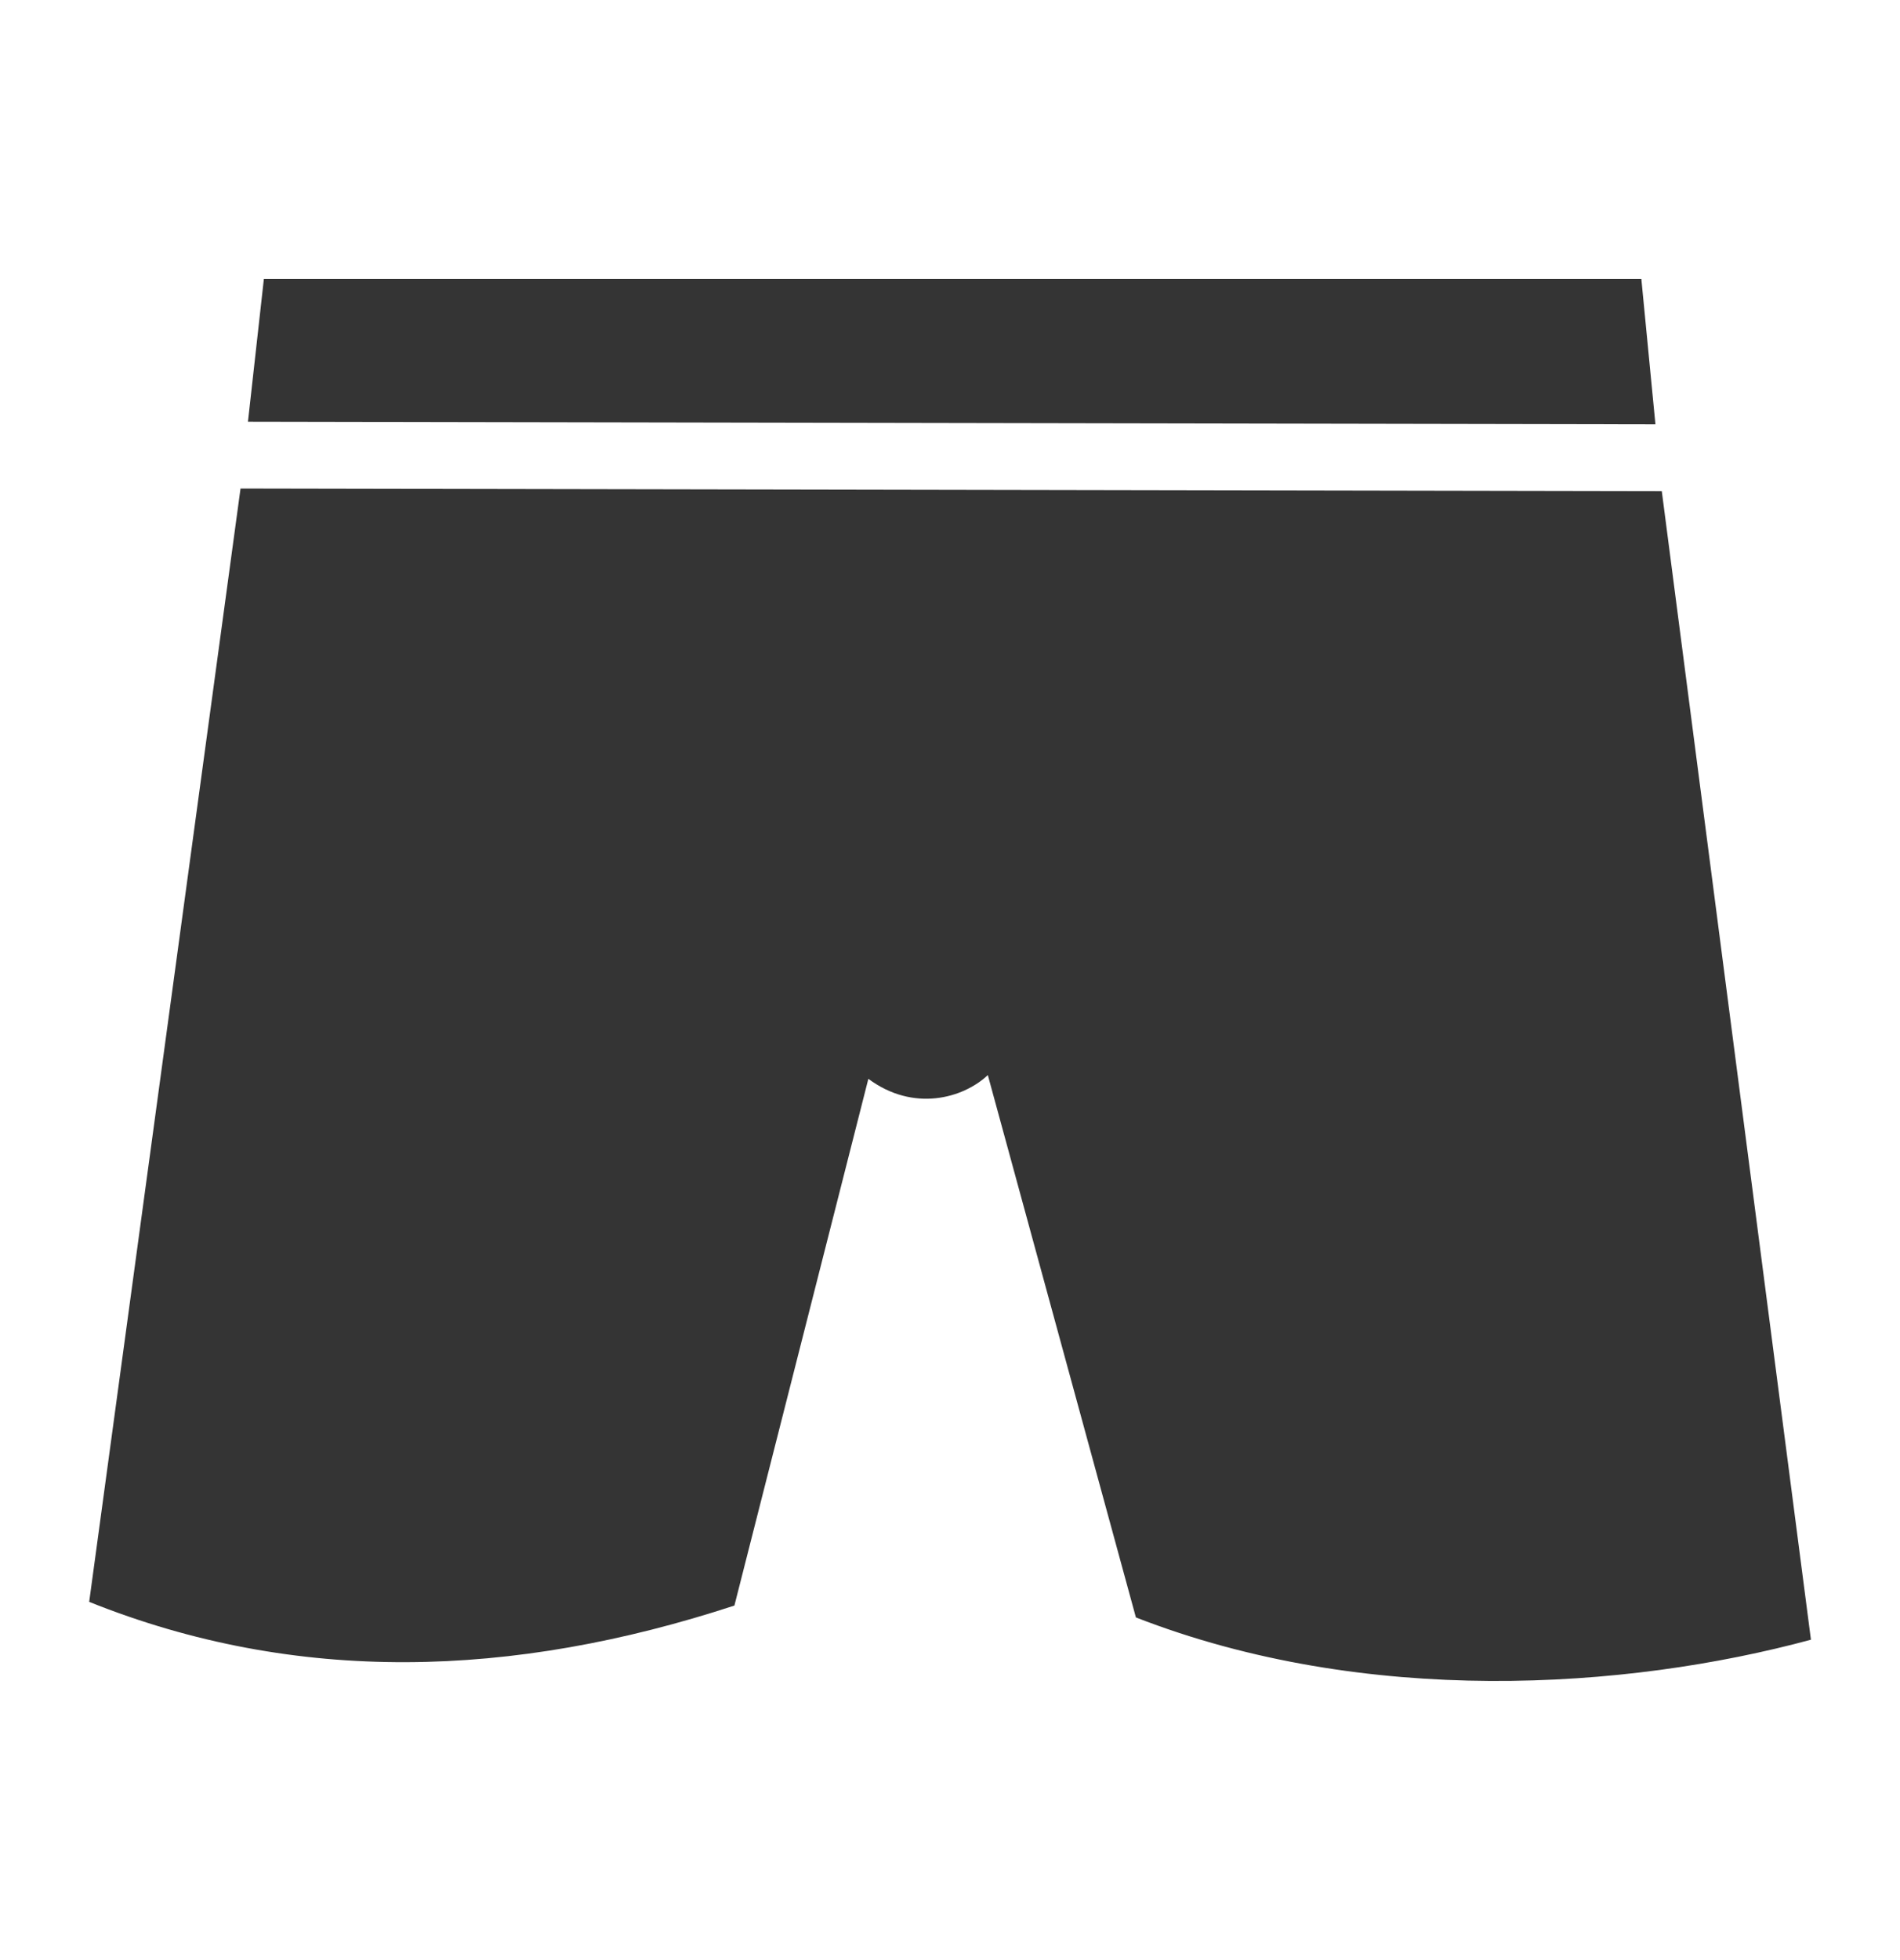 <svg width="32" height="33" viewBox="0 0 32 33" fill="none" xmlns="http://www.w3.org/2000/svg">
<path d="M4.444 4.698L4.176 7.1L27.881 7.144L27.644 4.698H4.444ZM4.051 8.225L1.502 26.969C4.993 28.369 8.631 28.256 12.369 27.031L14.625 18.163C15.381 18.725 16.219 18.494 16.637 18.1L19.131 27.231C23 28.738 27.381 28.45 30.5 27.606L27.988 8.269L4.051 8.225Z" fill="#343434"/>
</svg>
